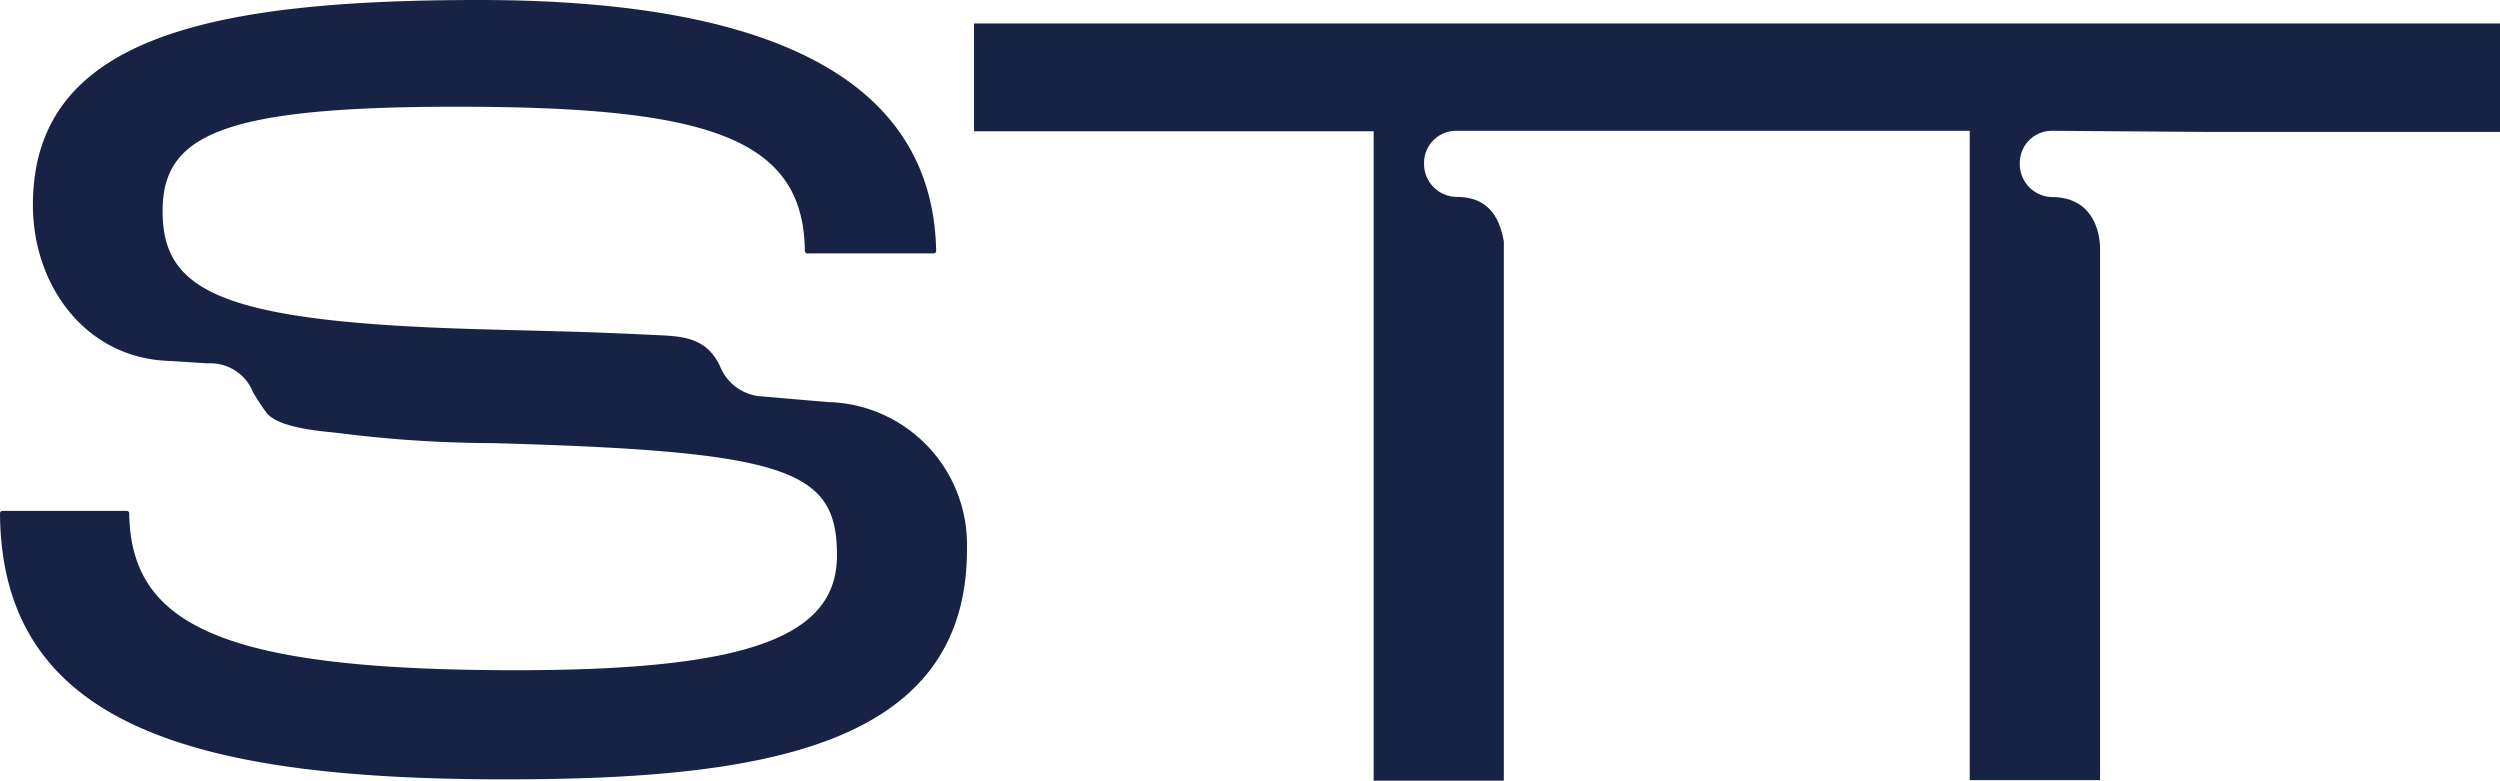 <svg xmlns="http://www.w3.org/2000/svg" xmlns:xlink="http://www.w3.org/1999/xlink" viewBox="0 0 155.77 48.64"><defs><style>.cls-1{fill:none;}.cls-2{clip-path:url(#clip-path);}.cls-3{fill:#182244;}</style><clipPath id="clip-path" transform="translate(-7.15 -60.72)"><rect class="cls-1" width="170.08" height="170.08"/></clipPath></defs><g id="Capa_2" data-name="Capa 2"><g id="Capa_1-2" data-name="Capa 1"><g class="cls-2"><path class="cls-3" d="M67.84,62.18V68.9h24.9v40.46h8.11V75.76c-.22-1.24-.8-2.77-2.92-2.77a2.06,2.06,0,0,1-2.05-2.12h0a2,2,0,0,1,2-2h32v40.46H138V77.23h0v-1C138,75,137.44,73,135,73A2.06,2.06,0,0,1,133,70.87h0a2,2,0,0,1,2.05-2h0l9.57.07h18.33V62.18Z" transform="translate(-7.15 -60.72)"/><path class="cls-3" d="M58.71,85.77,54.4,85.4A3,3,0,0,1,52,83.51c-.8-1.68-2.19-1.83-3.72-1.9-4.53-.22-5.41-.22-11-.37-16.35-.44-20-2.34-20-7.37,0-4.75,3.73-6.5,18.33-6.5,15.56,0,21.62,1.89,21.69,9a.16.16,0,0,0,.15.14h7.89a.15.15,0,0,0,.14-.14C65.28,65.18,54.26,60.72,37,60.72,20,60.72,9.2,63.13,9.2,73.5c0,5,3.28,9.57,8.54,9.71l2.34.15a2.87,2.87,0,0,1,2.85,1.83,15.62,15.62,0,0,0,.87,1.31c.95,1,3.8,1.1,4.75,1.24a77.2,77.2,0,0,0,9.28.59c18.55.51,21.47,1.68,21.47,7,0,5.11-5.63,7.15-20,7.15-18.41,0-24-2.84-24.1-9.78a.16.16,0,0,0-.15-.15H7.3a.16.16,0,0,0-.15.15c.08,13.29,12.2,16.58,31.48,16.58,16,0,28.77-2,28.77-14.32v-.14A8.88,8.88,0,0,0,58.71,85.77Z" transform="translate(-7.15 -60.72)"/></g></g></g></svg>